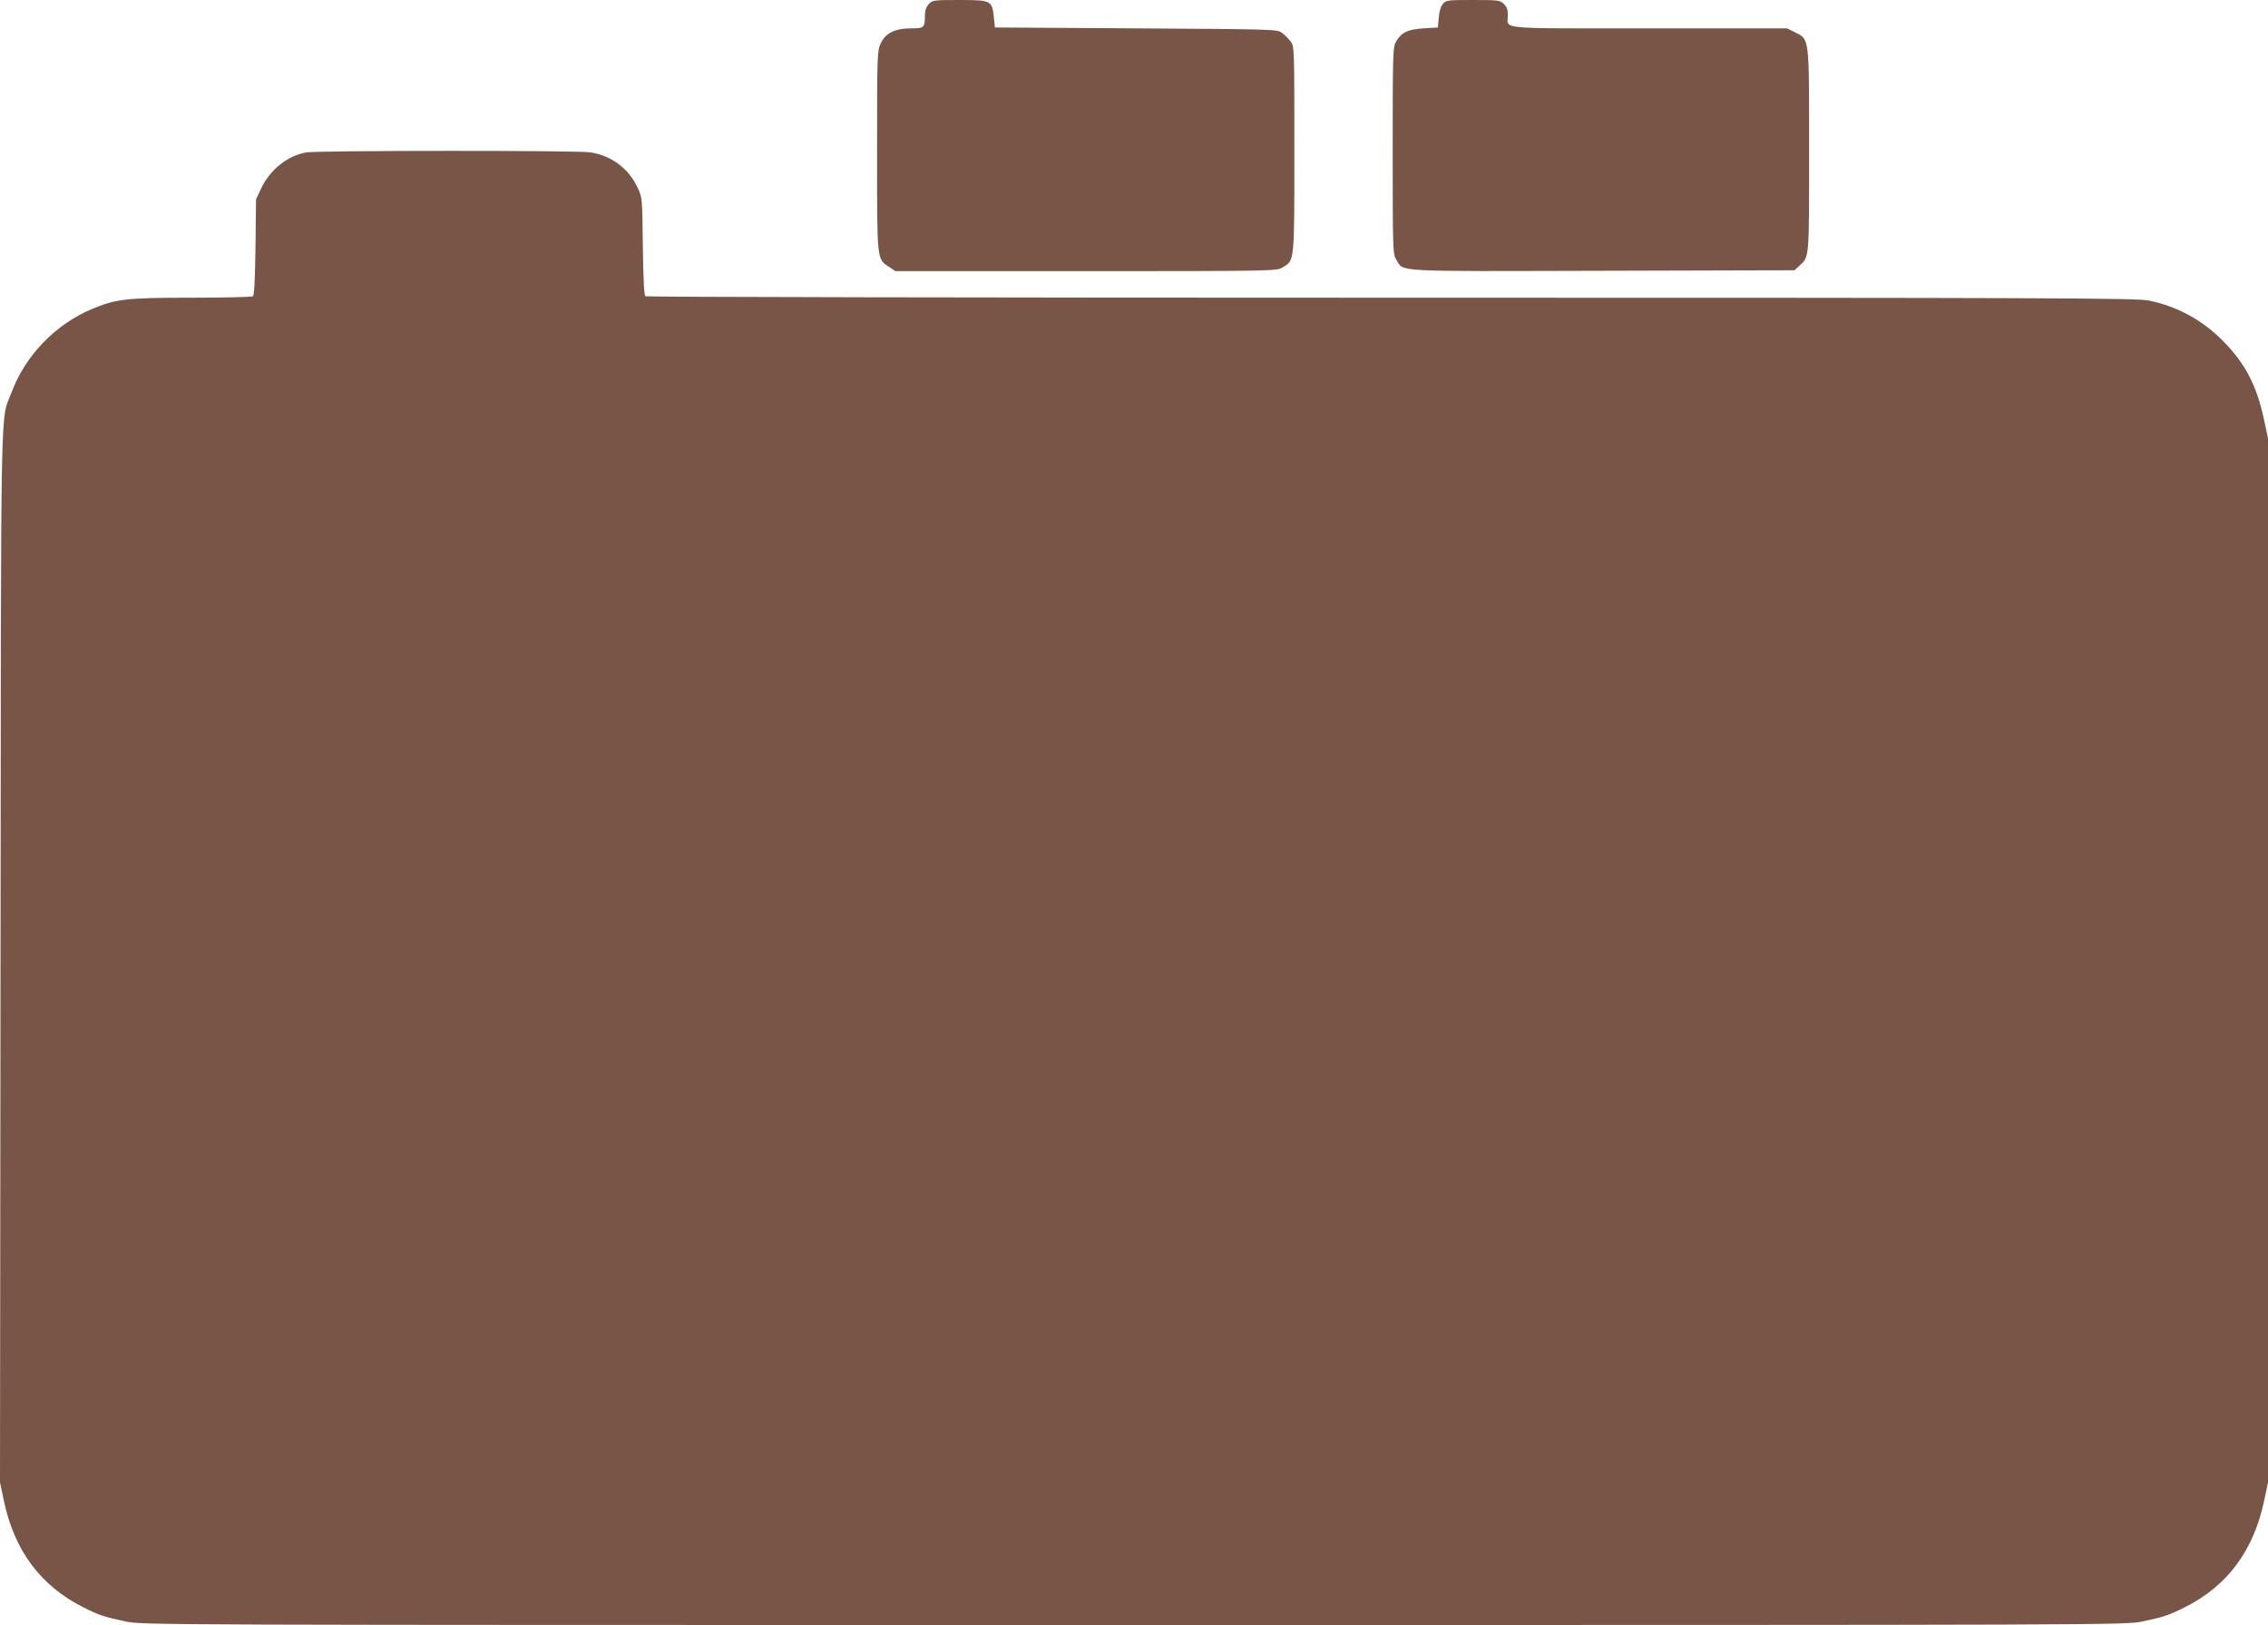 <?xml version="1.0" standalone="no"?>
<!DOCTYPE svg PUBLIC "-//W3C//DTD SVG 20010904//EN"
 "http://www.w3.org/TR/2001/REC-SVG-20010904/DTD/svg10.dtd">
<svg version="1.0" xmlns="http://www.w3.org/2000/svg"
 width="1280pt" height="917pt" viewBox="0 0 1280 917"
 preserveAspectRatio="xMidYMid meet">
<g transform="translate(0,917) scale(0.1,-0.1)"
fill="#795548" stroke="none">
<path d="M5242 9147 c-15 -16 -22 -36 -22 -64 0 -69 -4 -73 -78 -73 -90 0
-144 -26 -171 -84 -20 -41 -21 -57 -21 -607 0 -629 -2 -609 69 -656 l34 -23
1076 0 c1050 0 1077 1 1108 20 70 42 68 19 68 667 0 572 0 582 -21 609 -11 15
-33 37 -48 48 -27 21 -39 21 -824 26 l-797 5 -6 58 c-10 94 -15 97 -194 97
-145 0 -152 -1 -173 -23z"/>
<path d="M8144 9149 c-12 -13 -21 -42 -24 -78 l-5 -56 -81 -5 c-90 -6 -123
-22 -154 -73 -19 -31 -20 -55 -20 -616 0 -564 1 -585 20 -616 44 -71 -37 -66
1167 -63 l1081 3 27 25 c57 53 55 32 55 652 0 651 3 623 -80 666 l-44 22 -782
0 c-874 0 -794 -7 -794 74 0 32 -6 48 -23 64 -22 21 -33 22 -174 22 -140 0
-151 -1 -169 -21z"/>
<path d="M1729 8310 c-106 -18 -206 -98 -256 -205 l-28 -60 -3 -270 c-3 -193
-7 -272 -15 -277 -7 -4 -162 -8 -345 -8 -367 0 -426 -7 -559 -62 -208 -86
-380 -263 -458 -473 -64 -169 -59 84 -62 -3180 l-3 -2970 21 -100 c59 -284
208 -484 449 -605 90 -45 117 -54 239 -80 94 -20 123 -20 5691 -20 5568 0
5597 0 5691 20 122 26 149 35 239 80 241 120 390 321 449 605 l21 99 0 2946 0
2946 -21 99 c-41 197 -107 324 -233 451 -118 119 -258 195 -418 228 -70 14
-484 16 -4275 16 -2309 0 -4203 4 -4210 8 -8 5 -12 85 -15 282 -3 274 -3 275
-30 332 -50 107 -146 179 -264 198 -70 12 -1537 11 -1605 0z"/>
</g>
</svg>
